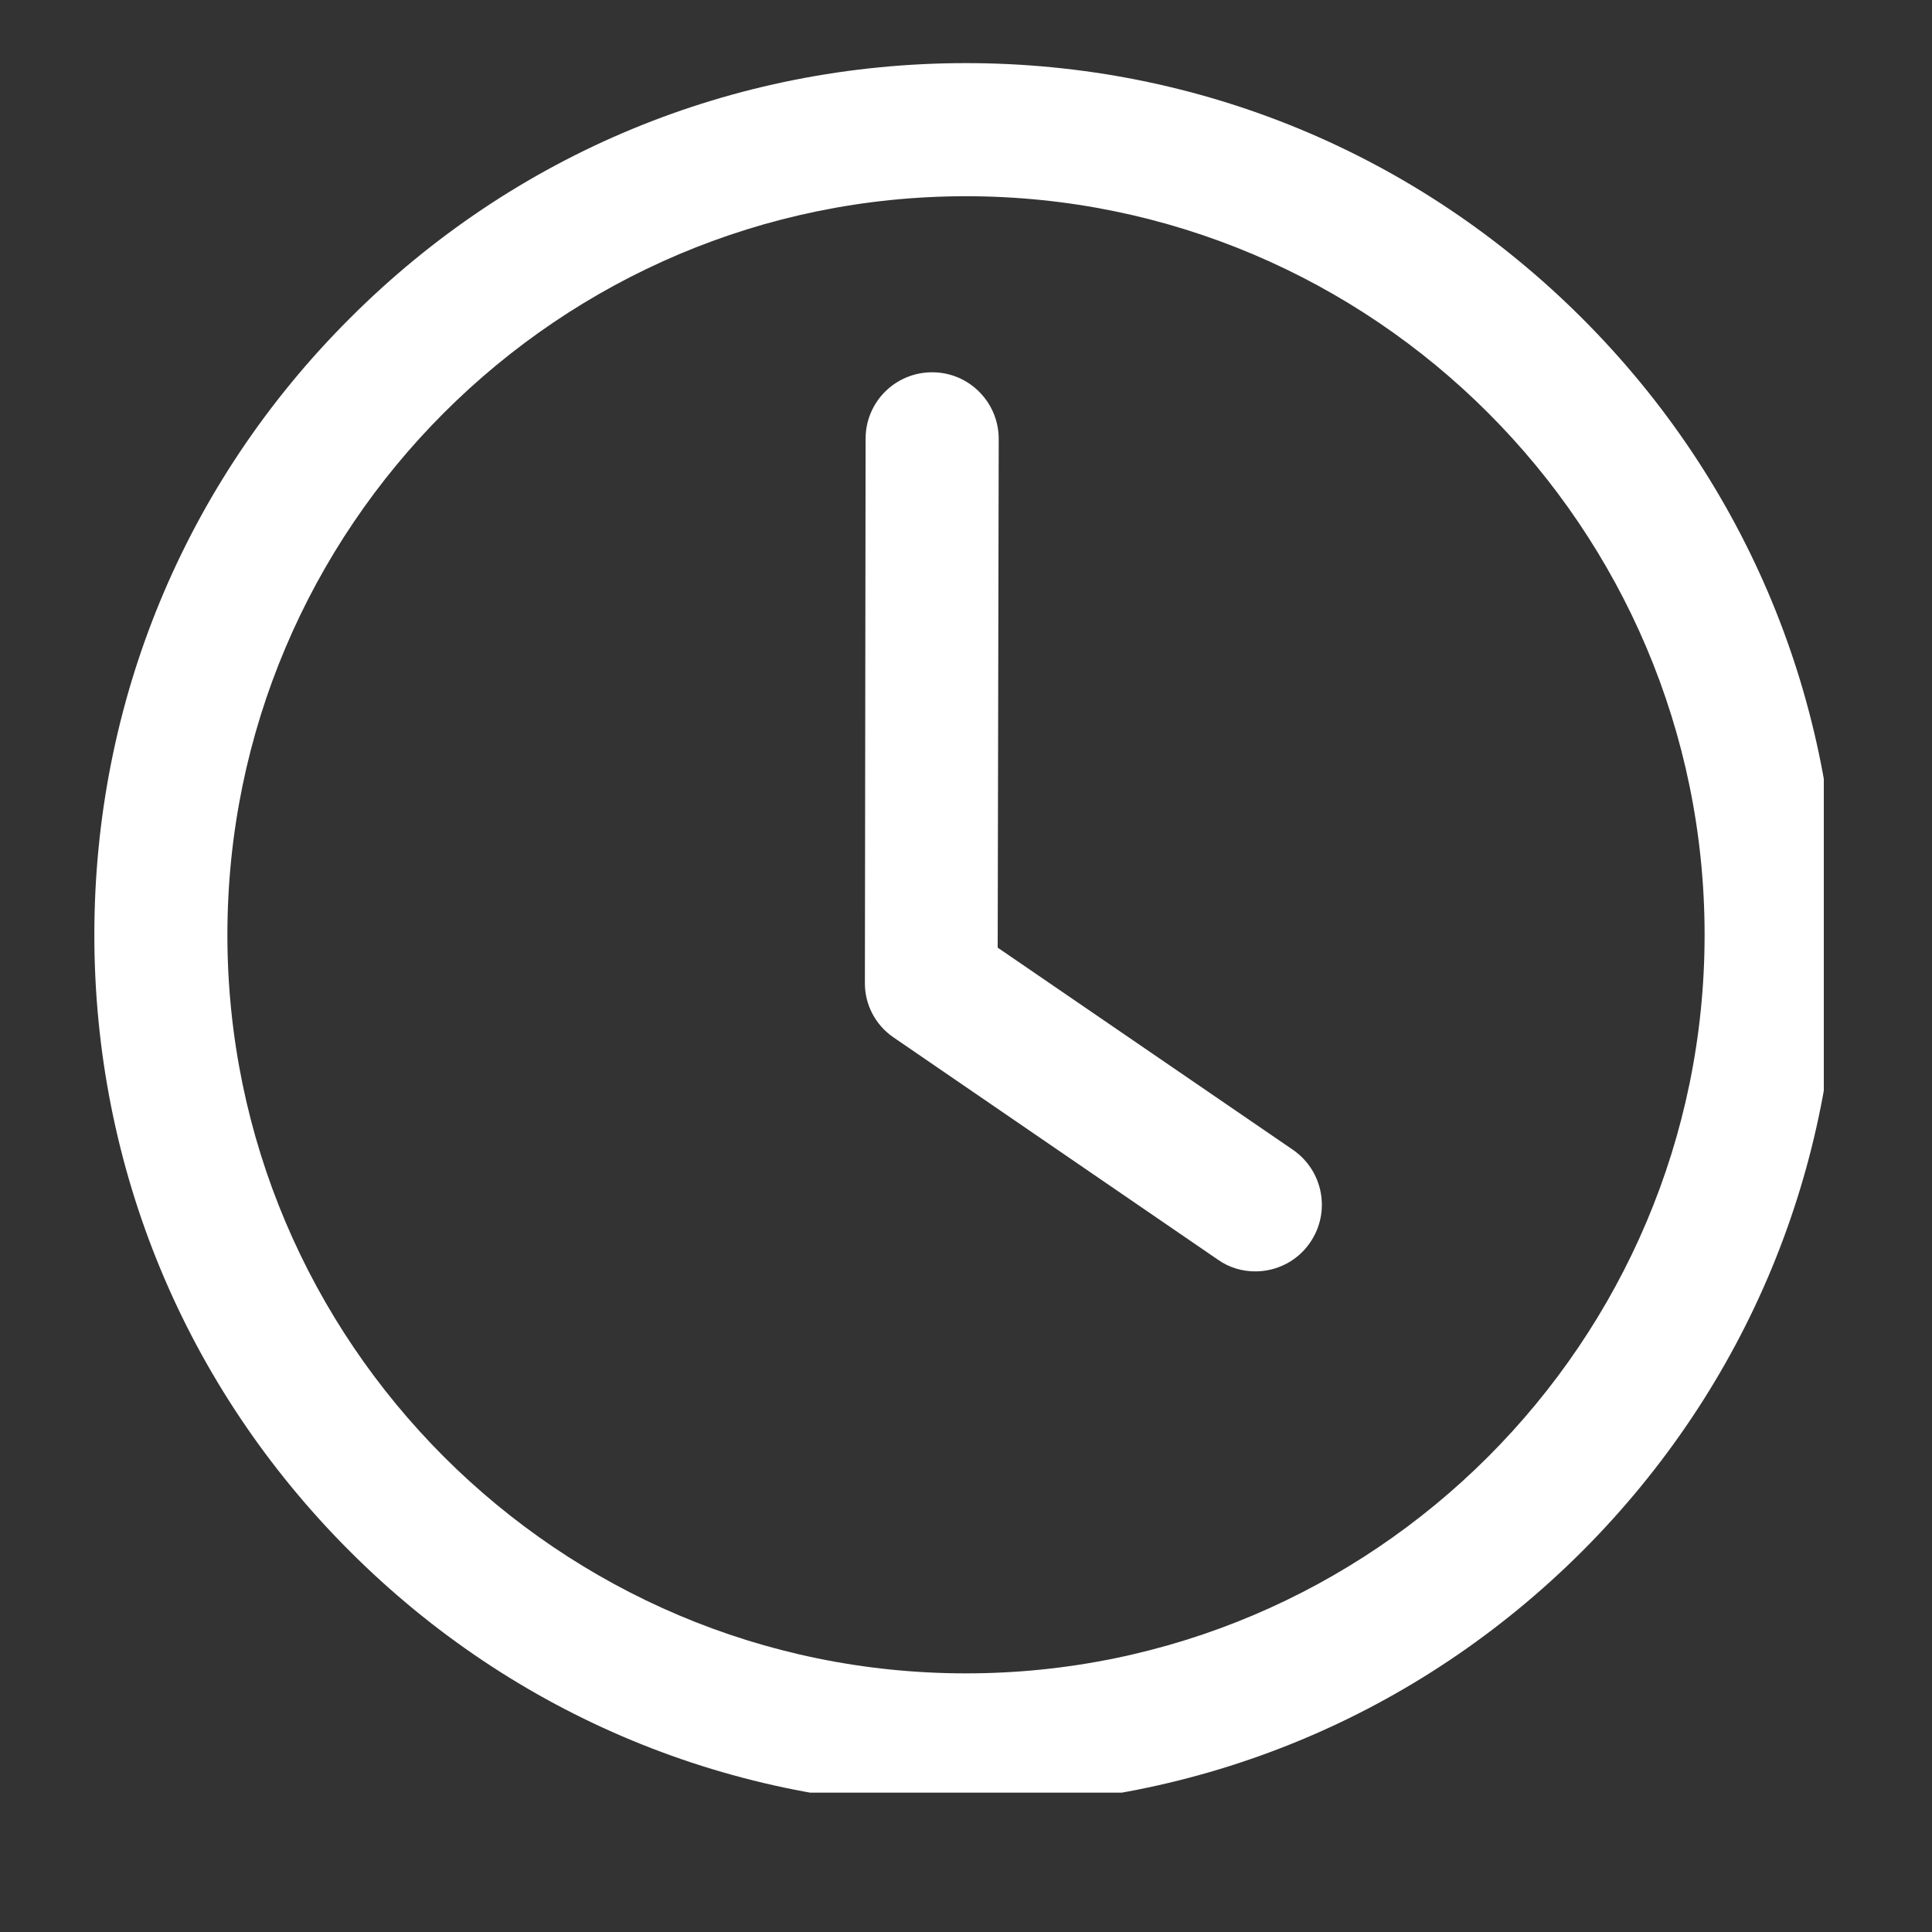 <svg xmlns="http://www.w3.org/2000/svg" xmlns:xlink="http://www.w3.org/1999/xlink" width="40" zoomAndPan="magnify" viewBox="0 0 30 30" height="40" preserveAspectRatio="xMidYMid meet" version="1.0"><rect x="0" y="0" width="30" height="30" fill="#333333" stroke="none"/><defs><clipPath id="d4098b2659"><path d="M 1.465 0.98 L 28.32 0.98 L 28.32 27.836 L 1.465 27.836 Z M 1.465 0.98 " clip-rule="nonzero"/></clipPath></defs><g clip-path="url(#d4098b2659)"><path fill="#ffffff" d="M 15 28.051 C 11.383 28.051 7.984 26.641 5.43 24.086 C 2.871 21.527 1.465 18.129 1.465 14.516 C 1.465 10.898 2.871 7.5 5.43 4.945 C 7.984 2.387 11.383 0.98 15 0.98 C 18.613 0.98 22.012 2.387 24.57 4.945 C 27.125 7.5 28.535 10.898 28.535 14.516 C 28.535 18.129 27.125 21.527 24.57 24.086 C 22.012 26.641 18.613 28.051 15 28.051 Z M 15 3.047 C 8.676 3.047 3.531 8.191 3.531 14.516 C 3.531 20.84 8.676 25.984 15 25.984 C 21.324 25.984 26.469 20.84 26.469 14.516 C 26.469 8.191 21.324 3.047 15 3.047 Z M 15 3.047 " fill-opacity="1" fill-rule="nonzero"/></g><path fill="#ffffff" d="M 19.492 19.742 C 19.289 19.742 19.086 19.684 18.91 19.559 L 13.875 16.109 C 13.594 15.918 13.426 15.598 13.43 15.258 L 13.441 6.812 C 13.441 6.242 13.902 5.781 14.473 5.781 C 14.473 5.781 14.477 5.781 14.477 5.781 C 15.047 5.781 15.508 6.246 15.508 6.816 L 15.492 14.715 L 20.078 17.855 C 20.547 18.18 20.668 18.82 20.344 19.293 C 20.145 19.586 19.82 19.742 19.492 19.742 Z M 19.492 19.742 " fill-opacity="1" fill-rule="nonzero"/></svg>